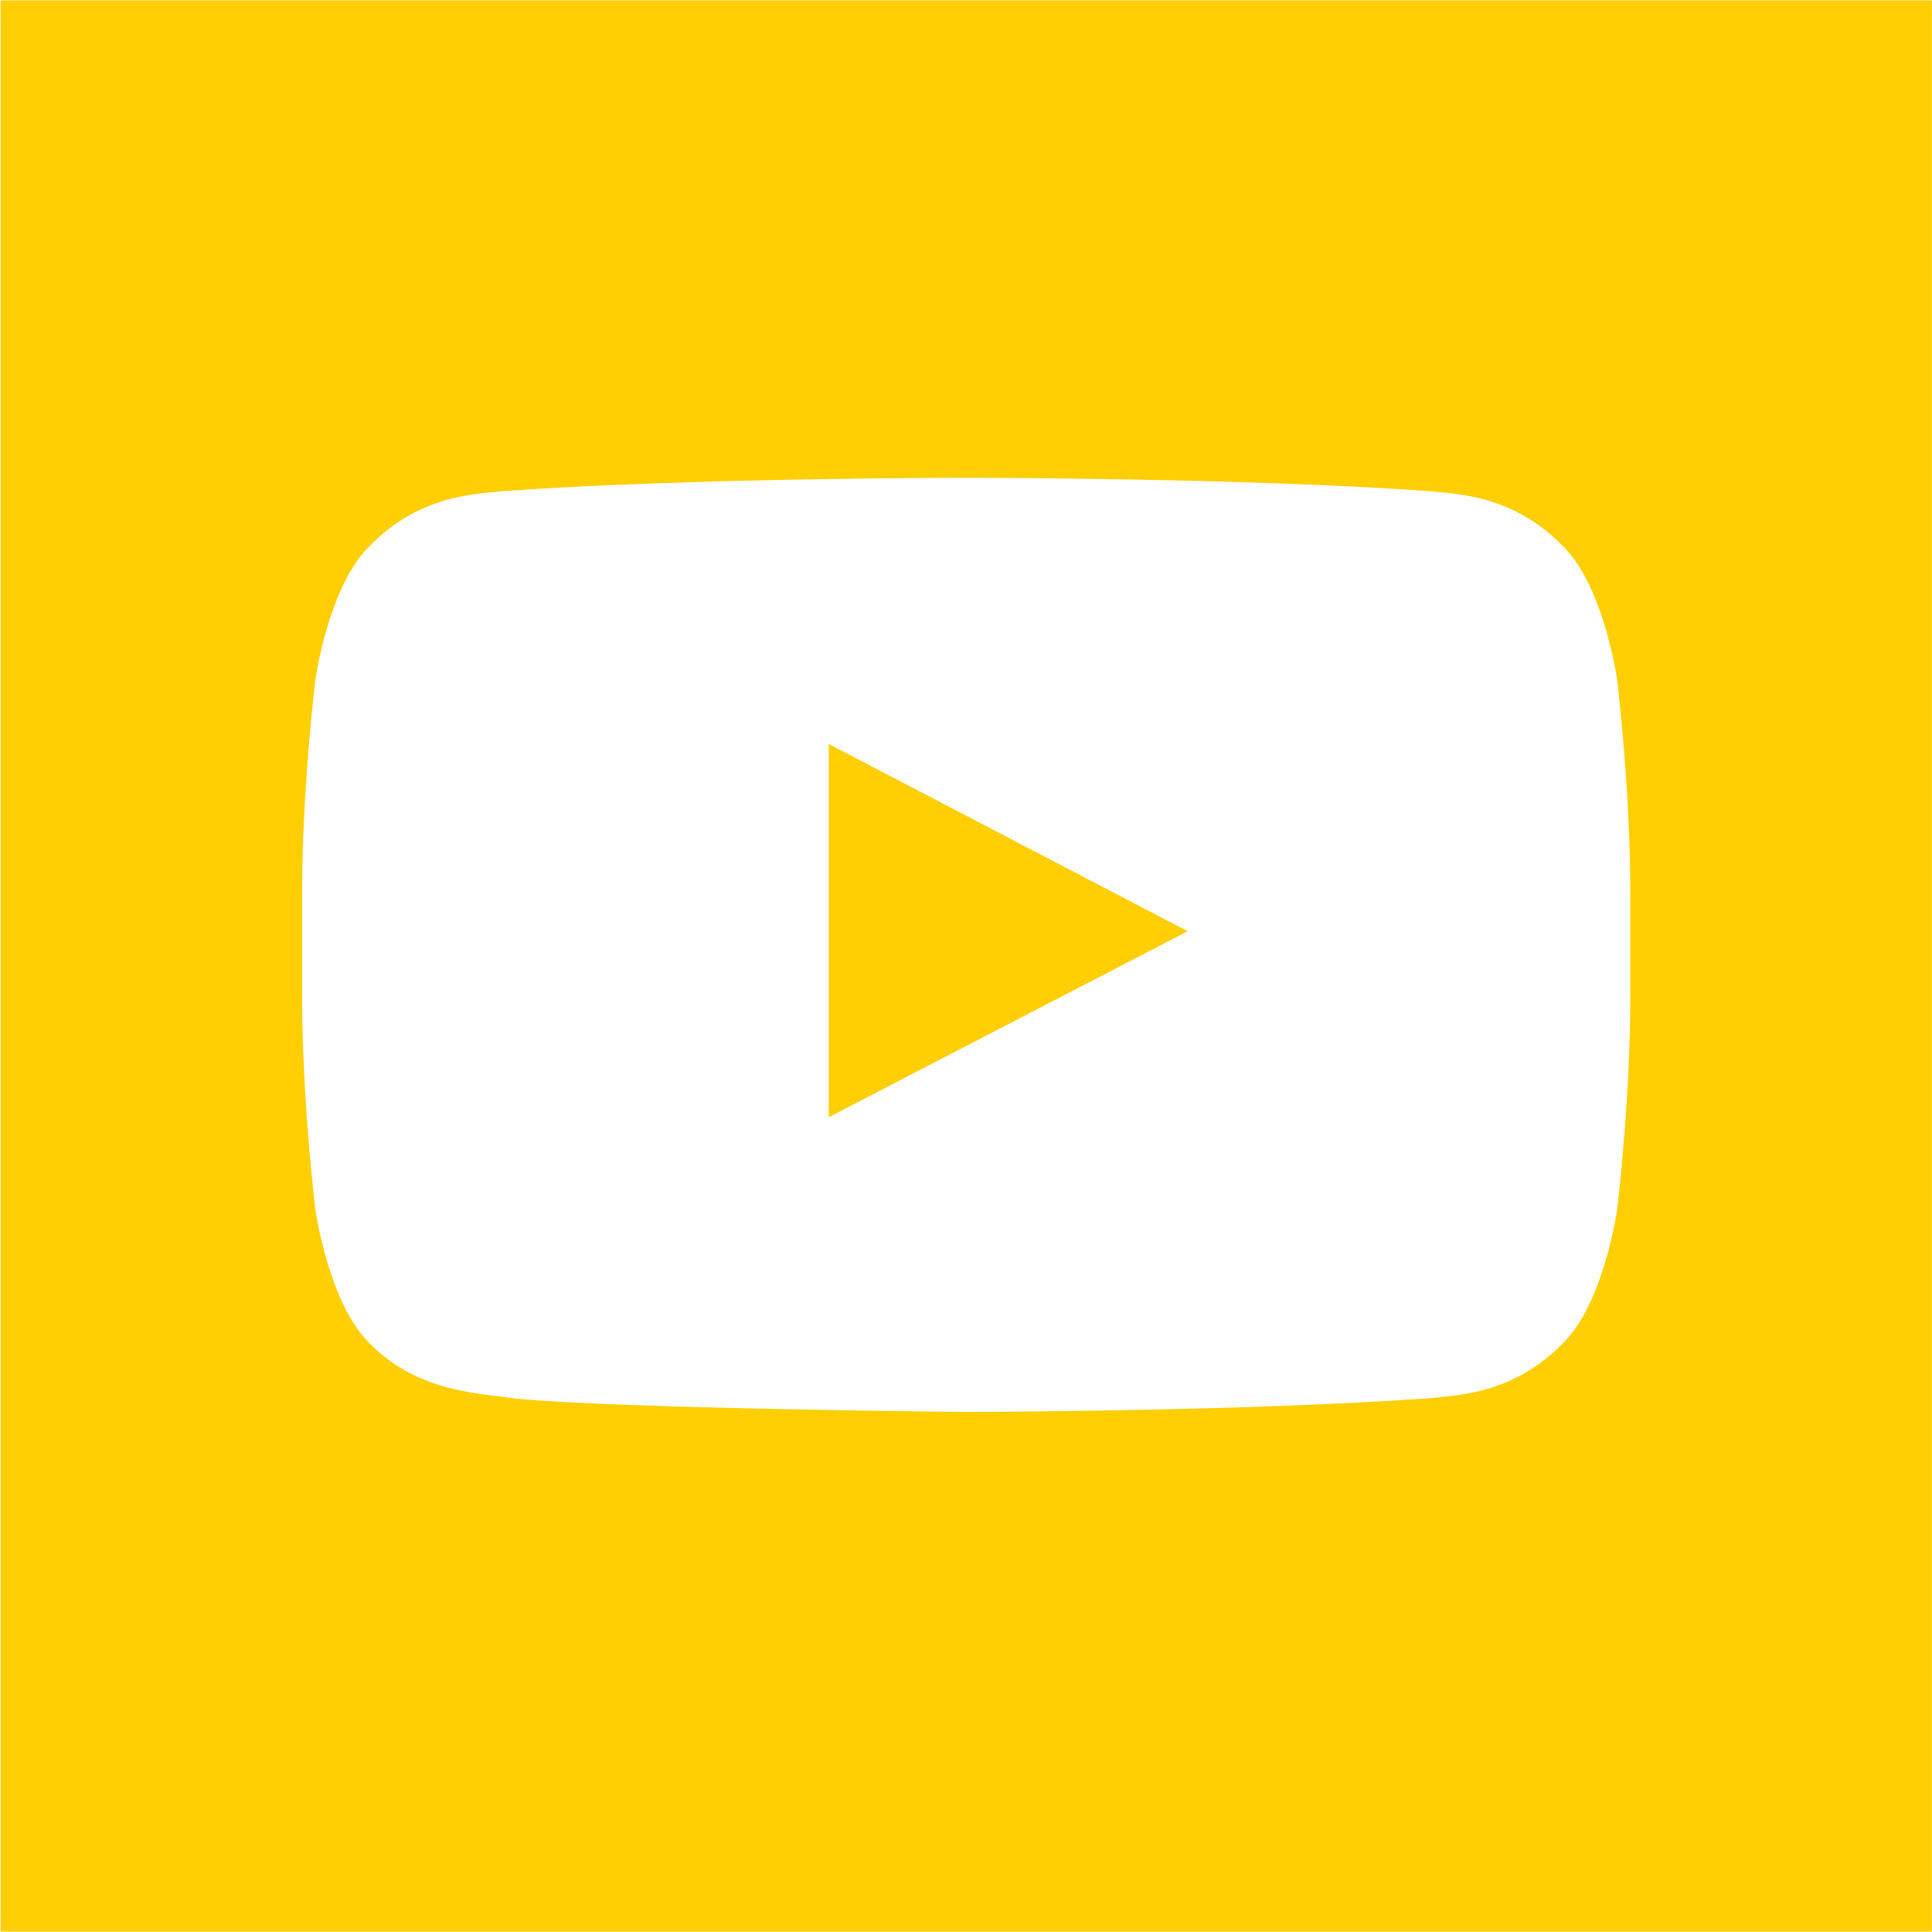 <?xml version="1.0" encoding="UTF-8" standalone="no"?>
<!-- Created with Inkscape (http://www.inkscape.org/) -->

<svg
   width="36"
   height="36"
   viewBox="0 0 36 36"
   version="1.1"
   id="svg1309"
   inkscape:version="1.1 (c68e22c387, 2021-05-23)"
   sodipodi:docname="youtube.svg"
   xmlns:inkscape="http://www.inkscape.org/namespaces/inkscape"
   xmlns:sodipodi="http://sodipodi.sourceforge.net/DTD/sodipodi-0.dtd"
   xmlns="http://www.w3.org/2000/svg"
   xmlns:svg="http://www.w3.org/2000/svg">
  <sodipodi:namedview
     id="namedview1311"
     pagecolor="#ffffff"
     bordercolor="#666666"
     borderopacity="1.0"
     inkscape:pageshadow="2"
     inkscape:pageopacity="0.0"
     inkscape:pagecheckerboard="0"
     inkscape:document-units="px"
     showgrid="false"
     fit-margin-top="0"
     fit-margin-left="0"
     fit-margin-right="0"
     fit-margin-bottom="0"
     inkscape:zoom="0.74118967"
     inkscape:cx="-394.63583"
     inkscape:cy="111.30754"
     inkscape:window-width="1920"
     inkscape:window-height="1017"
     inkscape:window-x="-8"
     inkscape:window-y="-8"
     inkscape:window-maximized="1"
     inkscape:current-layer="layer1"
     units="px"
     scale-x="1" />
  <defs
     id="defs1306" />
  <g
     inkscape:label="Capa 1"
     inkscape:groupmode="layer"
     id="layer1"
     transform="translate(-140.986,-119.211)">
    <g
       id="g150"
       transform="matrix(1.043,0,0,-1.043,156.429,140.028)">
      <path
         d="M 0,0 6.412,3.322 0,6.667 Z"
         style="fill:#ffcf03;fill-opacity:1;fill-rule:nonzero;stroke:none"
         id="path152" />
    </g>
    <g
       id="g154"
       transform="matrix(1.043,0,0,-1.043,171.365,137.752)">
      <path
         d="m 0,0 c 0,-1.92 -0.237,-3.84 -0.237,-3.84 0,0 -0.232,-1.635 -0.944,-2.356 -0.902,-0.944 -1.913,-0.949 -2.377,-1.005 -3.321,-0.24 -8.306,-0.247 -8.306,-0.247 0,0 -6.169,0.056 -8.068,0.239 -0.528,0.098 -1.714,0.069 -2.617,1.013 -0.711,0.721 -0.942,2.356 -0.942,2.356 0,0 -0.238,1.92 -0.238,3.84 v 1.8 c 0,1.92 0.238,3.841 0.238,3.841 0,0 0.231,1.634 0.942,2.355 0.903,0.944 1.914,0.949 2.378,1.004 3.32,0.241 8.302,0.241 8.302,0.241 h 0.01 c 0,0 4.98,0 8.301,-0.241 C -3.094,8.945 -2.083,8.94 -1.181,7.996 -0.469,7.275 -0.237,5.641 -0.237,5.641 -0.237,5.641 0,3.72 0,1.8 Z M -29.116,-16.733 H 5.387 V 17.77 h -34.503 z"
         style="fill:#ffcf03;fill-opacity:1;fill-rule:nonzero;stroke:none"
         id="path156" />
    </g>
  </g>
</svg>
